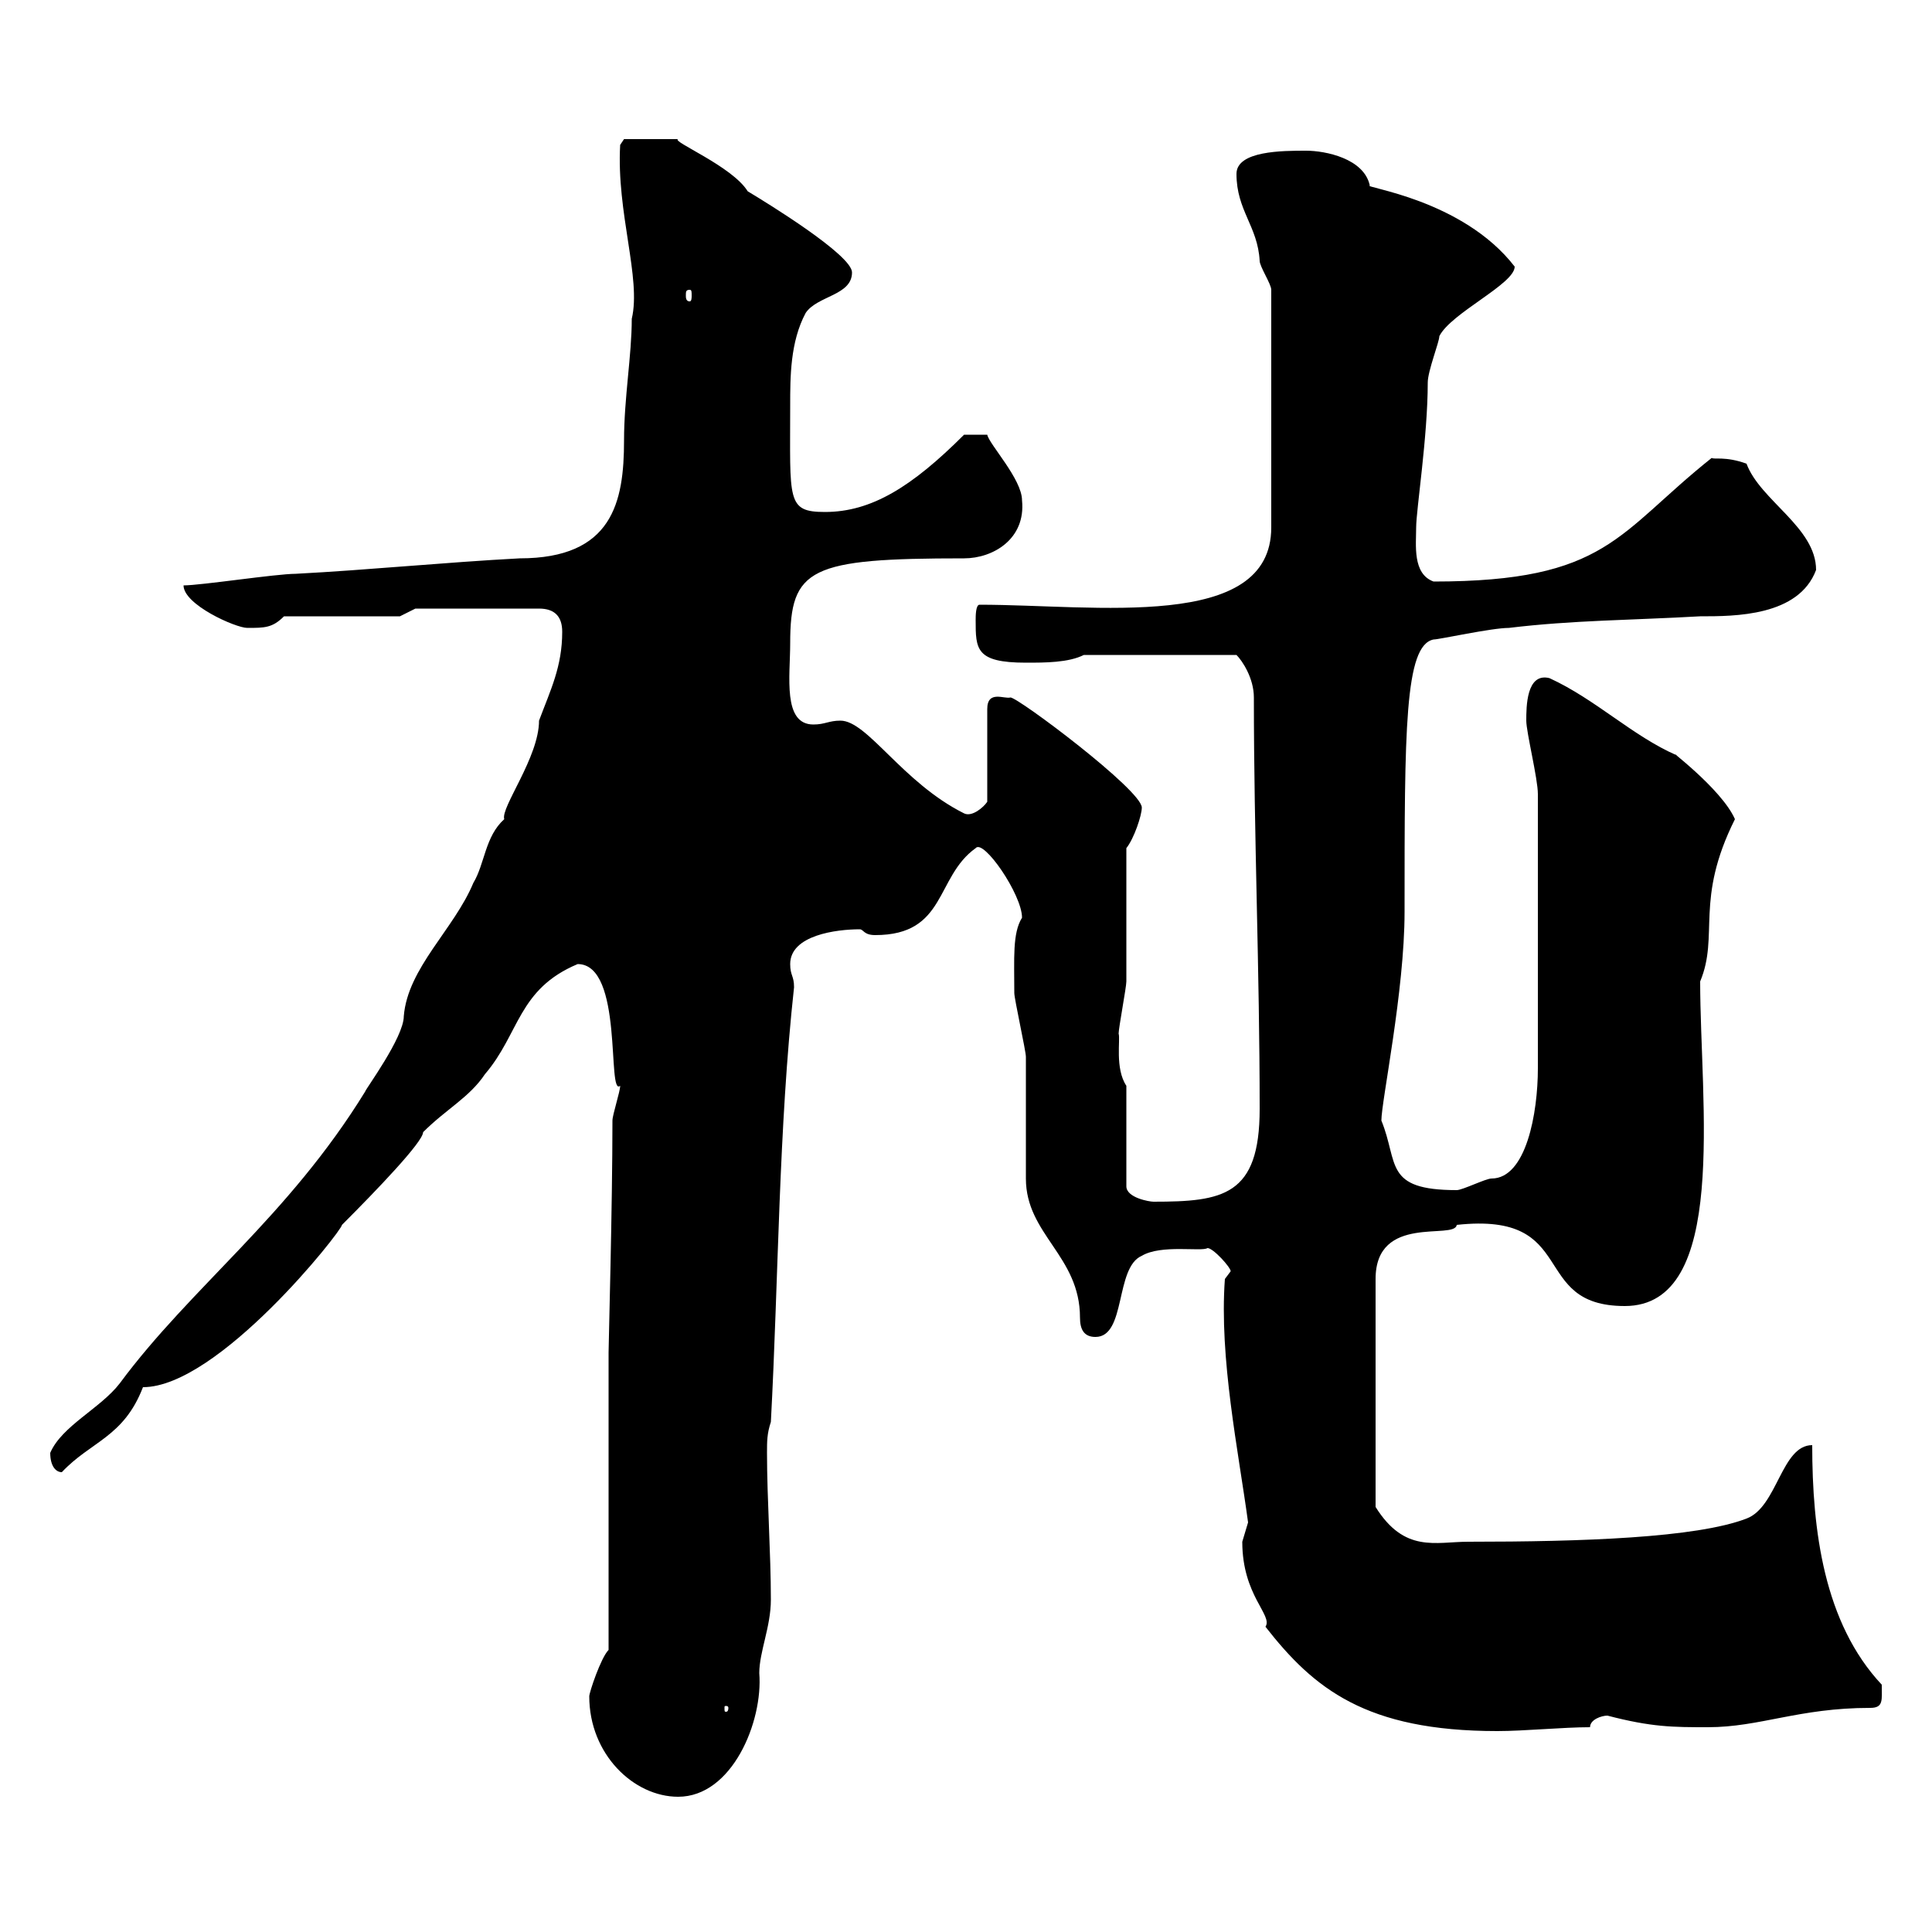 <svg xmlns="http://www.w3.org/2000/svg" xmlns:xlink="http://www.w3.org/1999/xlink" width="300" height="300"><path d="M91.50 263.40C91.50 272.40 98.40 279 105.30 279C113.70 279 118.50 267.30 117.90 259.80C117.90 256.50 119.70 252.60 119.70 248.40C119.70 241.20 119.10 232.80 119.10 225.60C119.10 223.80 119.10 222.60 119.70 220.80C120.90 198.30 120.90 175.20 123.30 153.30C123.30 151.50 122.70 151.50 122.70 149.70C122.70 145.20 129.90 144.30 133.50 144.30C134.10 144.30 134.10 145.20 135.90 145.20C147 145.20 145.20 136.20 151.50 131.70C152.70 130.20 158.70 138.90 158.70 142.50C157.20 144.90 157.50 148.80 157.50 154.20C157.50 155.10 159.30 163.20 159.30 164.10C159.30 165.90 159.30 181.20 159.30 183C159.30 191.70 167.70 195 167.70 204.60C167.70 206.40 168.30 207.60 170.10 207.60C174.90 207.60 173.10 196.80 177.30 195C180.30 193.20 186.60 194.40 187.50 193.80C188.40 193.80 191.10 196.80 191.10 197.40L190.20 198.60C189.30 210.90 192.30 225.30 193.80 236.40C193.80 236.40 192.90 239.40 192.90 239.40C192.90 247.80 197.70 250.80 196.50 252.60C204 262.20 212.10 268.80 232.50 268.80C236.70 268.80 242.70 268.20 246.90 268.20C246.90 267 248.70 266.40 249.60 266.40C256.50 268.20 259.80 268.20 265.20 268.20C273.30 268.20 279.30 265.20 290.40 265.20C292.50 265.20 292.20 264 292.20 261.60C283.20 252 281.40 237.60 281.40 224.40C276.60 224.40 276 234 271.20 235.80C263.40 238.80 245.70 239.40 228 239.40C222.90 239.40 218.10 241.20 213.60 234L213.60 198.60C213.60 188.40 225.90 192.60 226.20 190.20C245.40 188.10 237.30 202.80 252.30 202.80C268.50 202.80 264 171.30 264 152.40C267 145.20 263.10 139.80 269.40 127.20C267.30 122.40 258.30 115.80 260.40 117.30C253.50 114.30 247.80 108.60 240.60 105.30C237 104.40 237 109.80 237 111.90C237 113.70 238.80 120.90 238.80 123.30L238.80 165.90C238.80 172.80 237 183 231.60 183C230.70 183 227.10 184.80 226.20 184.80C214.80 184.80 217.20 180.60 214.50 174C214.50 171 218.10 153.90 218.10 141.60C218.10 113.40 218.10 100.20 222.60 99.30C223.50 99.30 231.60 97.50 234.30 97.50C244.20 96.30 253.50 96.30 264 95.70C269.40 95.70 279.30 95.70 282 88.50C282 81.90 273.30 77.70 271.20 72C267.90 70.80 266.10 71.40 265.80 71.10C251.10 82.80 249.60 90.30 222.60 90.30C219.30 89.10 219.90 84.60 219.90 81.90C219.90 79.20 221.70 67.80 221.70 59.40C221.70 57.60 223.50 53.10 223.50 52.20C225.30 48.60 235.20 44.10 235.20 41.40C227.10 30.90 211.50 29.10 212.70 28.80C211.80 24.60 205.80 23.40 202.80 23.40C199.20 23.40 192 23.40 192 27C192 32.70 195.30 35.10 195.60 40.50C195.60 41.40 197.40 44.10 197.40 45L197.40 81.90C197.40 98.10 170.10 93.90 152.10 93.90C151.50 93.90 151.50 95.70 151.50 96.30C151.50 100.80 151.50 102.90 159.30 102.90C162.30 102.90 165.90 102.90 168.30 101.70L192 101.70C192.90 102.60 194.70 105.30 194.70 108.30C194.70 129.90 195.60 150.60 195.60 172.20C195.60 185.70 189.90 186.60 179.10 186.60C178.50 186.60 174.90 186 174.90 184.20L174.90 168.60C173.10 165.90 174 161.40 173.70 160.50C173.70 159.60 174.90 153.30 174.90 152.40C174.90 149.70 174.90 134.40 174.90 131.70C176.10 130.20 177.30 126.60 177.30 125.40C177.30 122.70 158.10 108.30 156.90 108.30C156 108.60 153.30 107.10 153.30 110.10L153.30 124.50C152.70 125.40 150.90 126.90 149.70 126.30C140.10 121.50 134.70 111.90 130.50 111.90C128.70 111.90 128.10 112.50 126.30 112.50C121.50 112.50 122.70 105 122.70 99.90C122.70 88.20 125.70 86.70 149.70 86.70C154.20 86.70 159.30 83.70 158.70 77.70C158.70 74.40 153.60 69 153.30 67.50L149.70 67.50C141.60 75.60 135.30 79.50 128.10 79.50C122.10 79.50 122.70 77.70 122.70 63C122.70 58.50 122.70 53.10 125.10 48.60C126.90 45.90 132.30 45.90 132.30 42.30C132.30 39.60 119.10 31.50 116.10 29.70C113.70 25.80 104.10 21.90 105.30 21.60C103.80 21.60 98.70 21.60 96.90 21.60L96.30 22.50C95.70 33 99.60 43.20 98.10 49.50C98.10 55.20 96.90 61.80 96.90 68.40C96.90 78 95.10 86.70 80.70 86.70C69.30 87.30 57.30 88.50 45.90 89.10C42.90 89.10 31.20 90.90 28.50 90.90C28.50 93.90 36.60 97.50 38.40 97.50C41.10 97.50 42.30 97.50 44.10 95.70L62.10 95.70L64.50 94.50L83.70 94.50C86.10 94.50 87.30 95.70 87.30 98.10C87.30 103.50 85.50 107.10 83.70 111.90C83.70 117.60 77.70 125.40 78.30 127.20C75.30 129.90 75.30 134.10 73.50 137.10C70.50 144.30 63.30 150.30 62.70 157.80C62.70 161.10 56.70 169.20 56.70 169.50C44.70 189 29.70 199.80 18.60 214.80C15.60 218.70 9.60 221.40 7.80 225.60C7.80 227.70 8.70 228.60 9.60 228.60C14.10 223.80 19.20 223.20 22.20 215.40C33.90 215.40 53.10 191.10 53.10 190.20C58.50 184.80 65.70 177.30 65.70 175.80C69.30 172.20 72.90 170.40 75.30 166.80C80.70 160.50 80.40 153.60 89.70 149.70C96.90 149.70 94.20 170.40 96.30 168.60C96.30 169.50 95.10 173.10 95.10 174C95.10 187.20 94.50 208.80 94.50 210L94.50 256.20C93.30 257.40 91.50 262.80 91.50 263.40ZM113.10 265.20C113.10 265.80 112.80 265.80 112.80 265.80C112.50 265.80 112.50 265.80 112.50 265.20C112.50 264.90 112.50 264.90 112.80 264.90C112.80 264.90 113.10 264.90 113.10 265.20ZM107.10 45C107.40 45 107.40 45.30 107.40 45.90C107.40 46.20 107.40 46.80 107.10 46.80C106.50 46.80 106.50 46.20 106.50 45.90C106.50 45.30 106.50 45 107.10 45Z"/></svg>